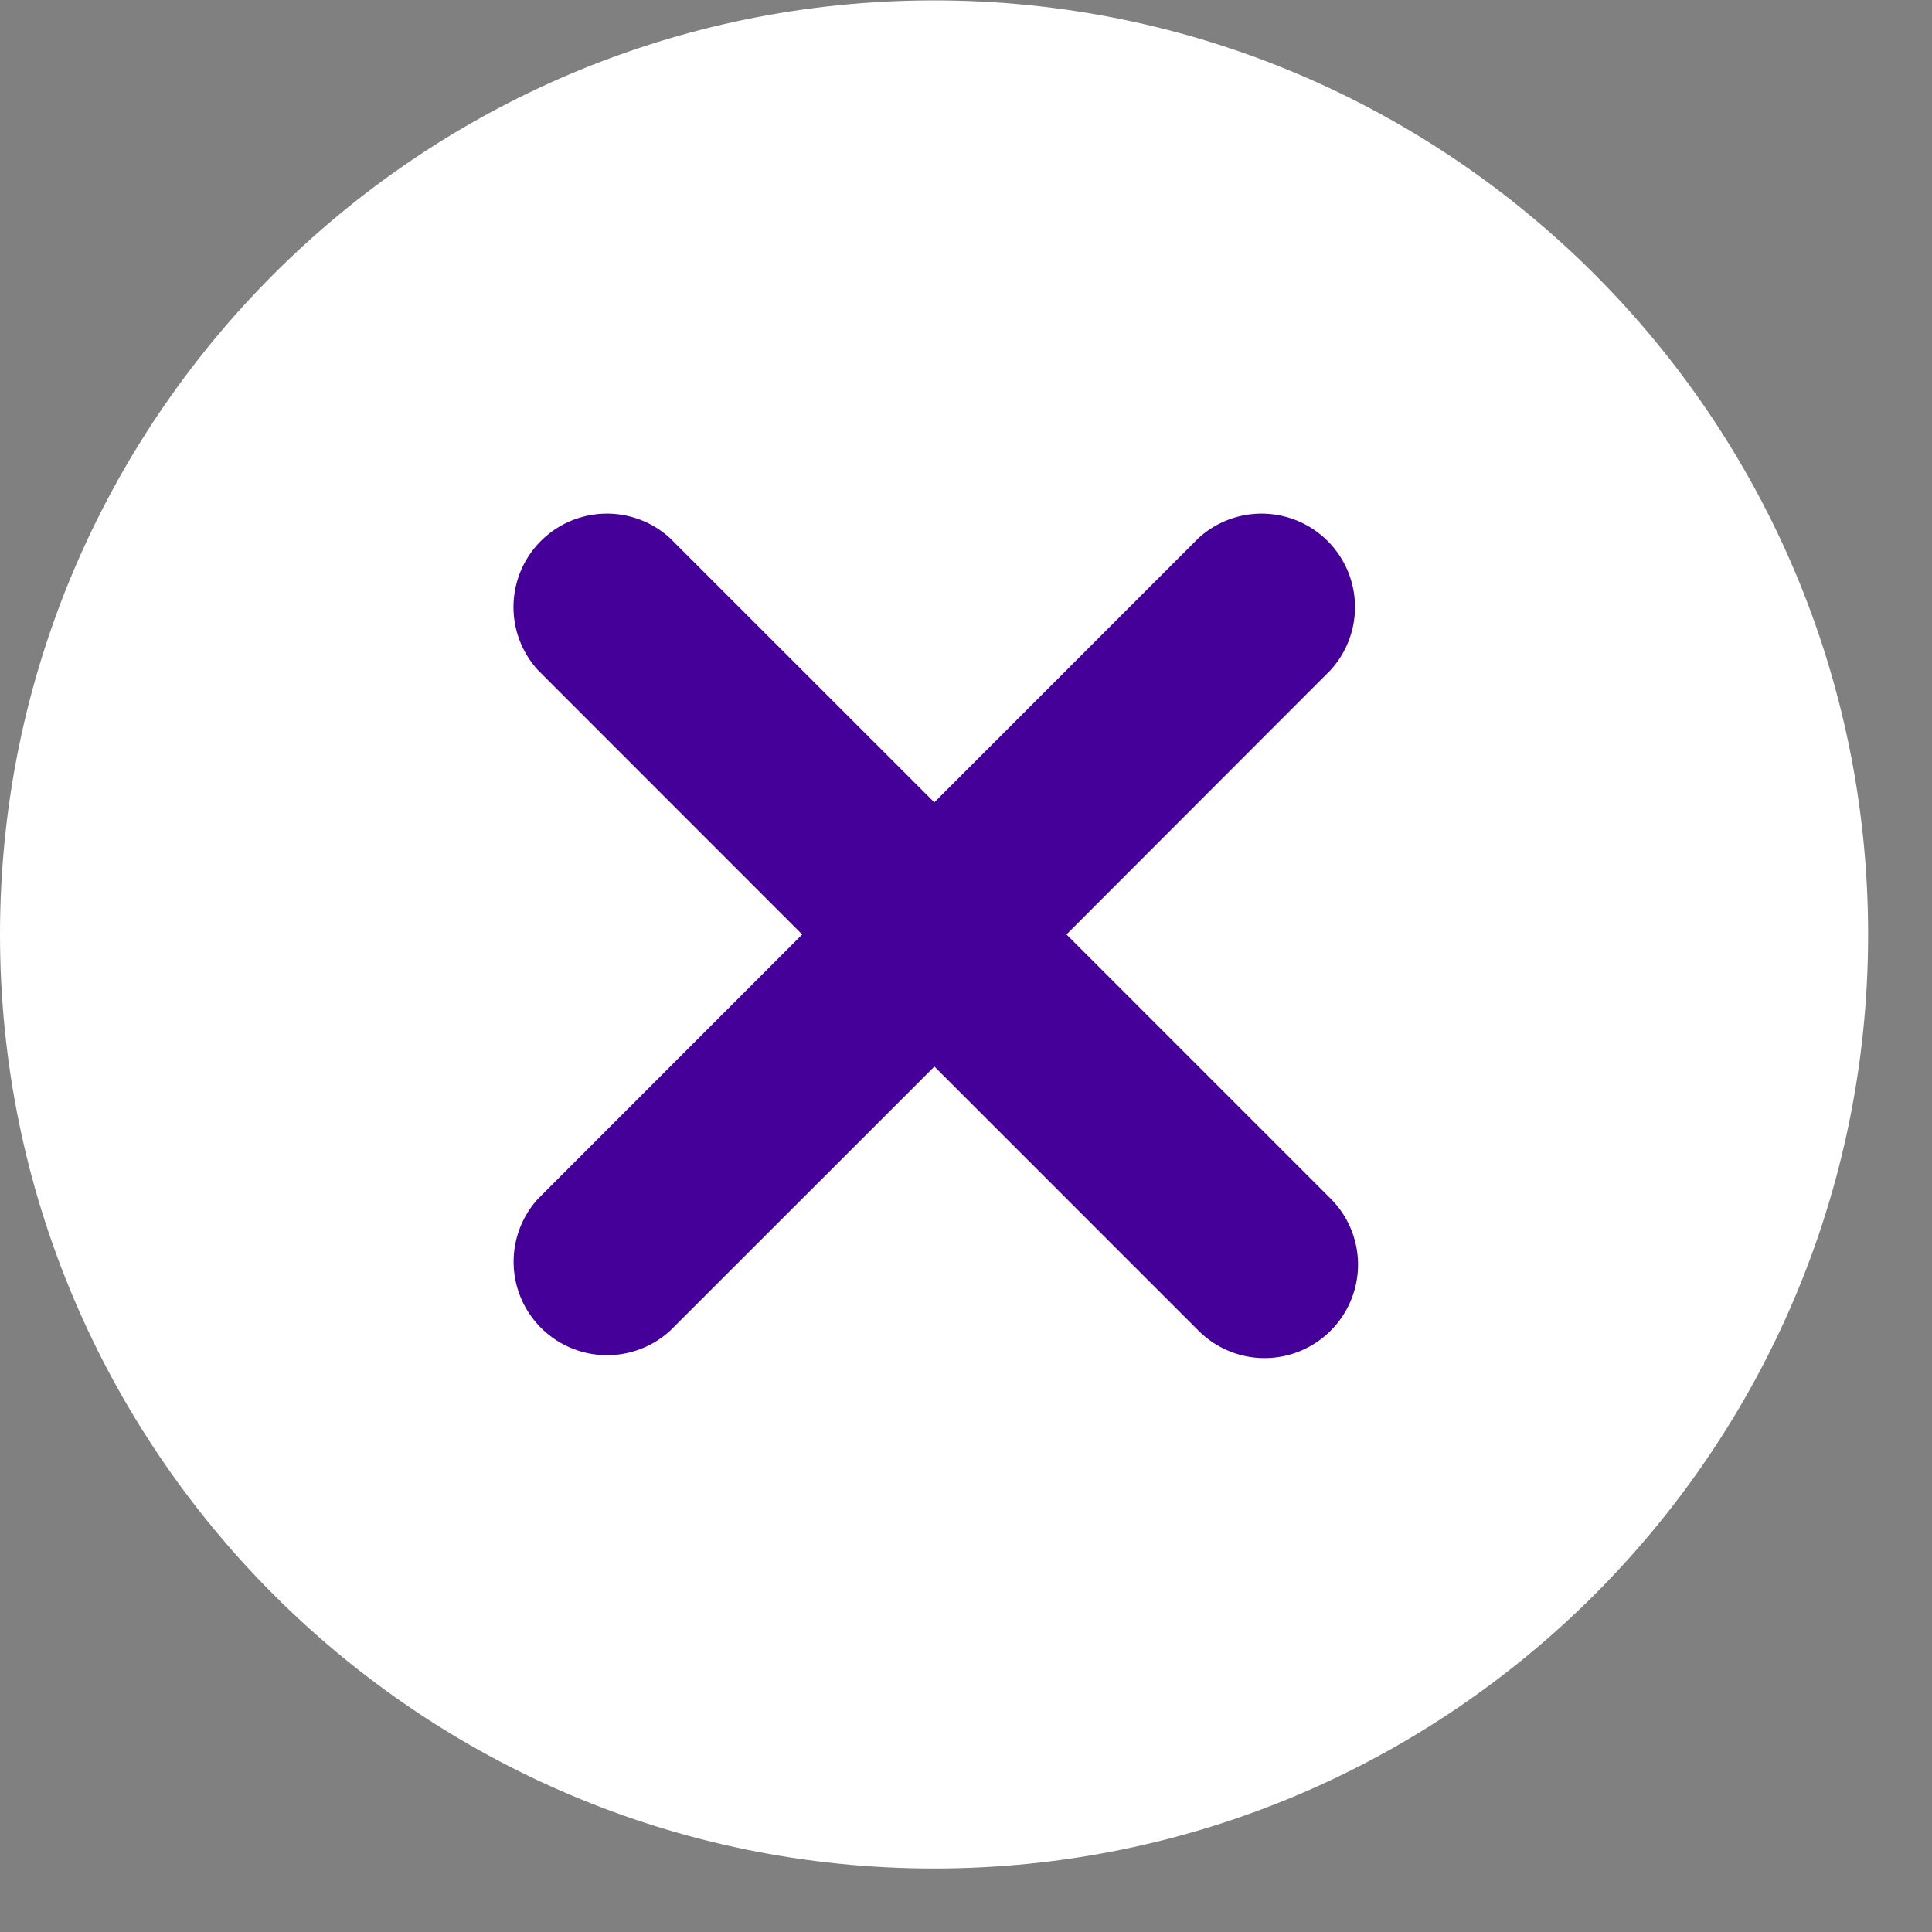 <svg width="30" height="30" viewBox="0 0 30 30" fill="none" xmlns="http://www.w3.org/2000/svg">
    <rect x="0" y="0" width="30" height="30" fill="#808080" stroke="none"/>
    <path fill-rule="evenodd" clip-rule="evenodd" d="M14.504.006C6.499.006 0 6.505 0 14.51c0 8.004 6.5 14.504 14.504 14.504 8.005 0 14.504-6.5 14.504-14.504 0-8.005-6.5-14.504-14.504-14.504z" fill="#fff"/>
    <path fill-rule="evenodd" clip-rule="evenodd" d="m12.456 14.51-4.102-4.104a1.451 1.451 0 0 1 2.05-2.05l4.104 4.103 4.102-4.103a1.451 1.451 0 0 1 2.05 2.05L16.56 14.51l4.102 4.102a1.449 1.449 0 0 1 0 2.051 1.449 1.449 0 0 1-2.051 0l-4.102-4.102-4.103 4.102a1.451 1.451 0 0 1-2.05-2.05l4.1-4.102z" fill="#440099"/>
</svg>
